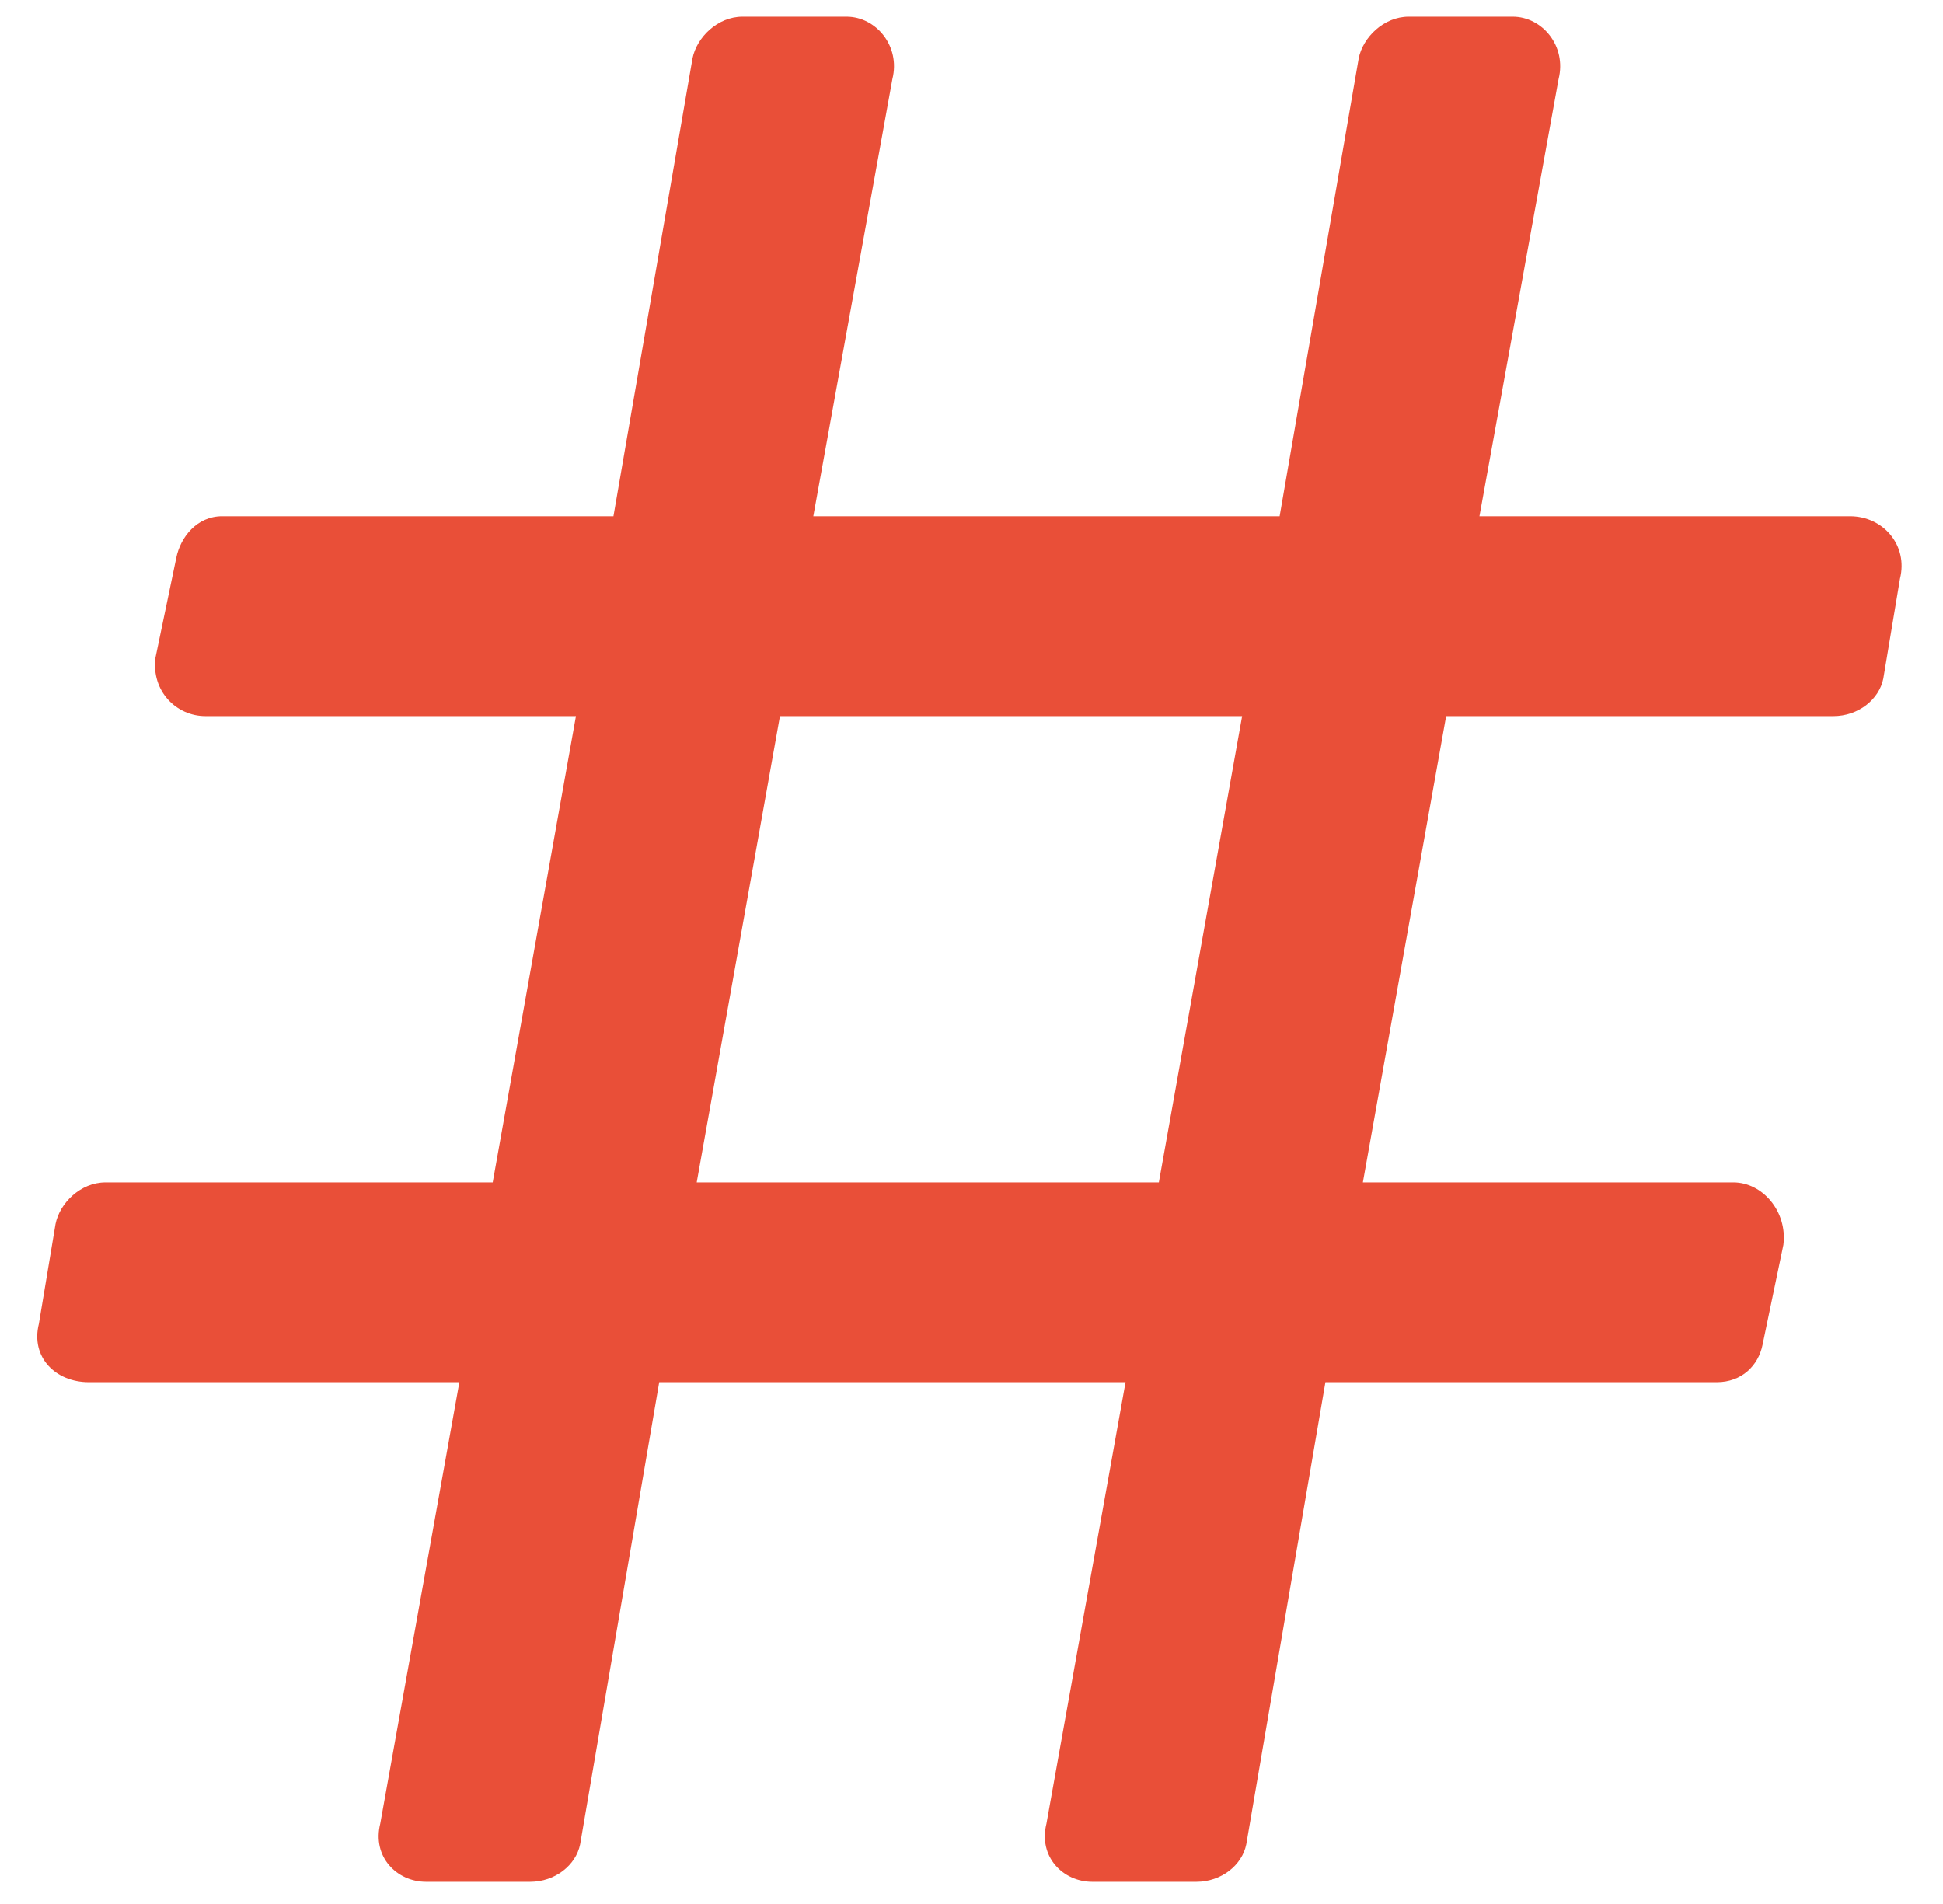 <svg width="50" height="49" viewBox="0 0 50 49" fill="none" xmlns="http://www.w3.org/2000/svg">
<path d="M48.464 17.464C48.357 18 47.821 18.429 47.179 18.429H37.214L35.071 30.429H44.607C45.357 30.429 46 31.179 45.893 32.036L45.357 34.607C45.25 35.143 44.821 35.571 44.179 35.571H34.107L32.071 47.464C31.964 48 31.429 48.429 30.786 48.429H28.107C27.357 48.429 26.714 47.786 26.929 46.929L28.964 35.571H16.964L14.929 47.464C14.821 48 14.286 48.429 13.643 48.429H10.964C10.214 48.429 9.571 47.786 9.786 46.929L11.821 35.571H2.286C1.429 35.571 0.786 34.929 1 34.071L1.429 31.5C1.536 30.964 2.071 30.429 2.714 30.429H12.679L14.821 18.429H5.286C4.536 18.429 3.893 17.786 4 16.929L4.536 14.357C4.643 13.821 5.071 13.286 5.714 13.286H15.786L17.821 1.5C17.929 0.964 18.464 0.429 19.107 0.429H21.786C22.536 0.429 23.179 1.179 22.964 2.036L20.929 13.286H32.929L34.964 1.5C35.071 0.964 35.607 0.429 36.25 0.429H38.929C39.679 0.429 40.321 1.179 40.107 2.036L38.071 13.286H47.607C48.464 13.286 49.107 14.036 48.893 14.893L48.464 17.464ZM29.821 30.429L31.964 18.429H20.071L17.929 30.429H29.821Z" fill="#E94F38"/>
</svg>
